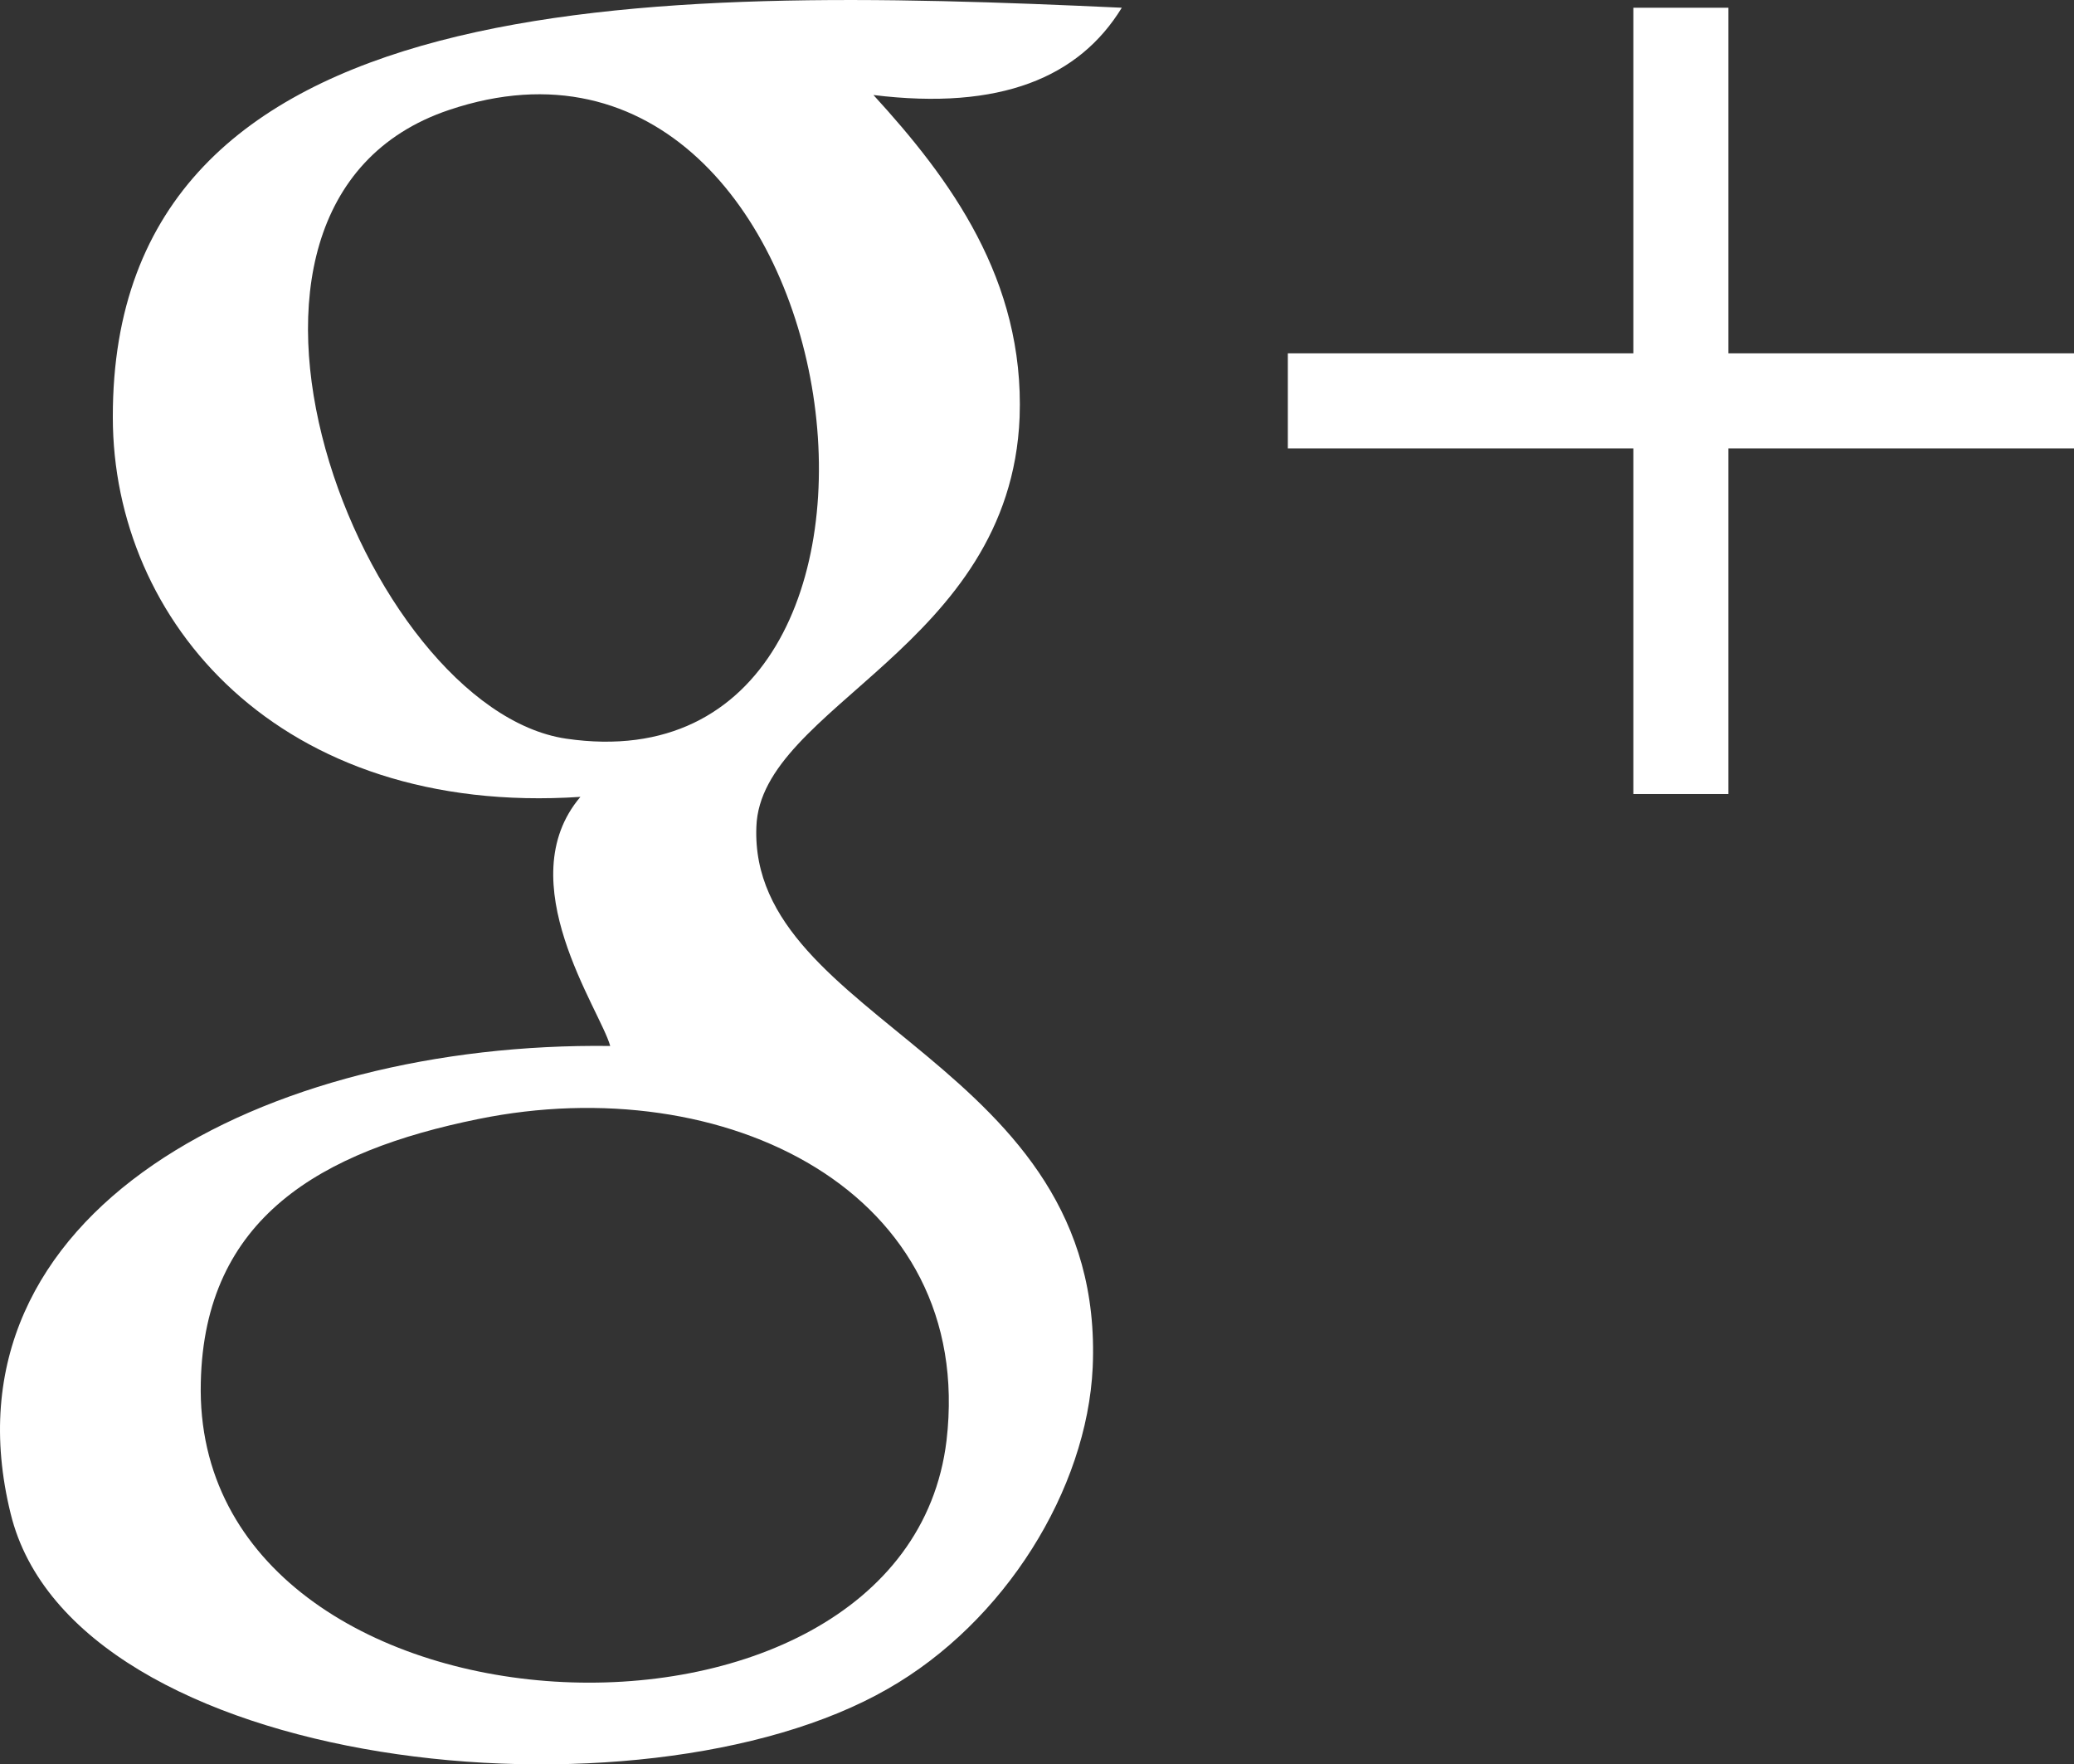 <?xml version="1.0" encoding="utf-8"?>
<!-- Generator: Adobe Illustrator 16.2.0, SVG Export Plug-In . SVG Version: 6.00 Build 0)  -->
<!DOCTYPE svg PUBLIC "-//W3C//DTD SVG 1.1//EN" "http://www.w3.org/Graphics/SVG/1.1/DTD/svg11.dtd">
<svg version="1.1" id="Слой_1" xmlns="http://www.w3.org/2000/svg" xmlns:xlink="http://www.w3.org/1999/xlink" x="0px" y="0px"
	 width="29.23px" height="24.862px" viewBox="0 0 29.23 24.862" enable-background="new 0 0 29.23 24.862" xml:space="preserve">
<rect x="0" y="0" width="29.23" height="24.862" fill="#333333" stroke="none"/>
<path fill-rule="evenodd" clip-rule="evenodd" fill="#FFFFFF" d="M7.98,10.409c-2.86-0.42-5.64-7.52-1.65-8.86
	C12.13-0.401,13.66,11.239,7.98,10.409z M13.34,20.299c-0.59,4.9-10.64,4.431-10.51-0.819c0.05-2.32,1.69-3.26,3.91-3.711
	C10.21,15.06,13.75,16.789,13.34,20.299z M1.59,5.879c0,2.87,2.34,5.63,6.59,5.35c-1.01,1.19,0.28,3,0.42,3.51
	c-4.86-0.061-9.5,2.33-8.45,6.59c0.89,3.65,8.88,4.47,12.36,2.47c1.65-0.94,2.81-2.81,2.89-4.53c0.19-4.31-4.85-4.859-4.74-7.62
	c0.06-1.7,3.58-2.53,3.71-5.77c0.07-1.94-0.98-3.36-2.06-4.54c1.79,0.22,2.9-0.25,3.5-1.23C9.14-0.201,1.58-0.261,1.59,5.879z"/>
<polygon fill="#FFFFFF" points="29.23,4.979 24.359,4.979 24.359,0.109 23.02,0.109 23.02,4.979 18.15,4.979 18.15,6.319 
	23.02,6.319 23.02,11.189 24.359,11.189 24.359,6.319 29.23,6.319 "/>
</svg>
